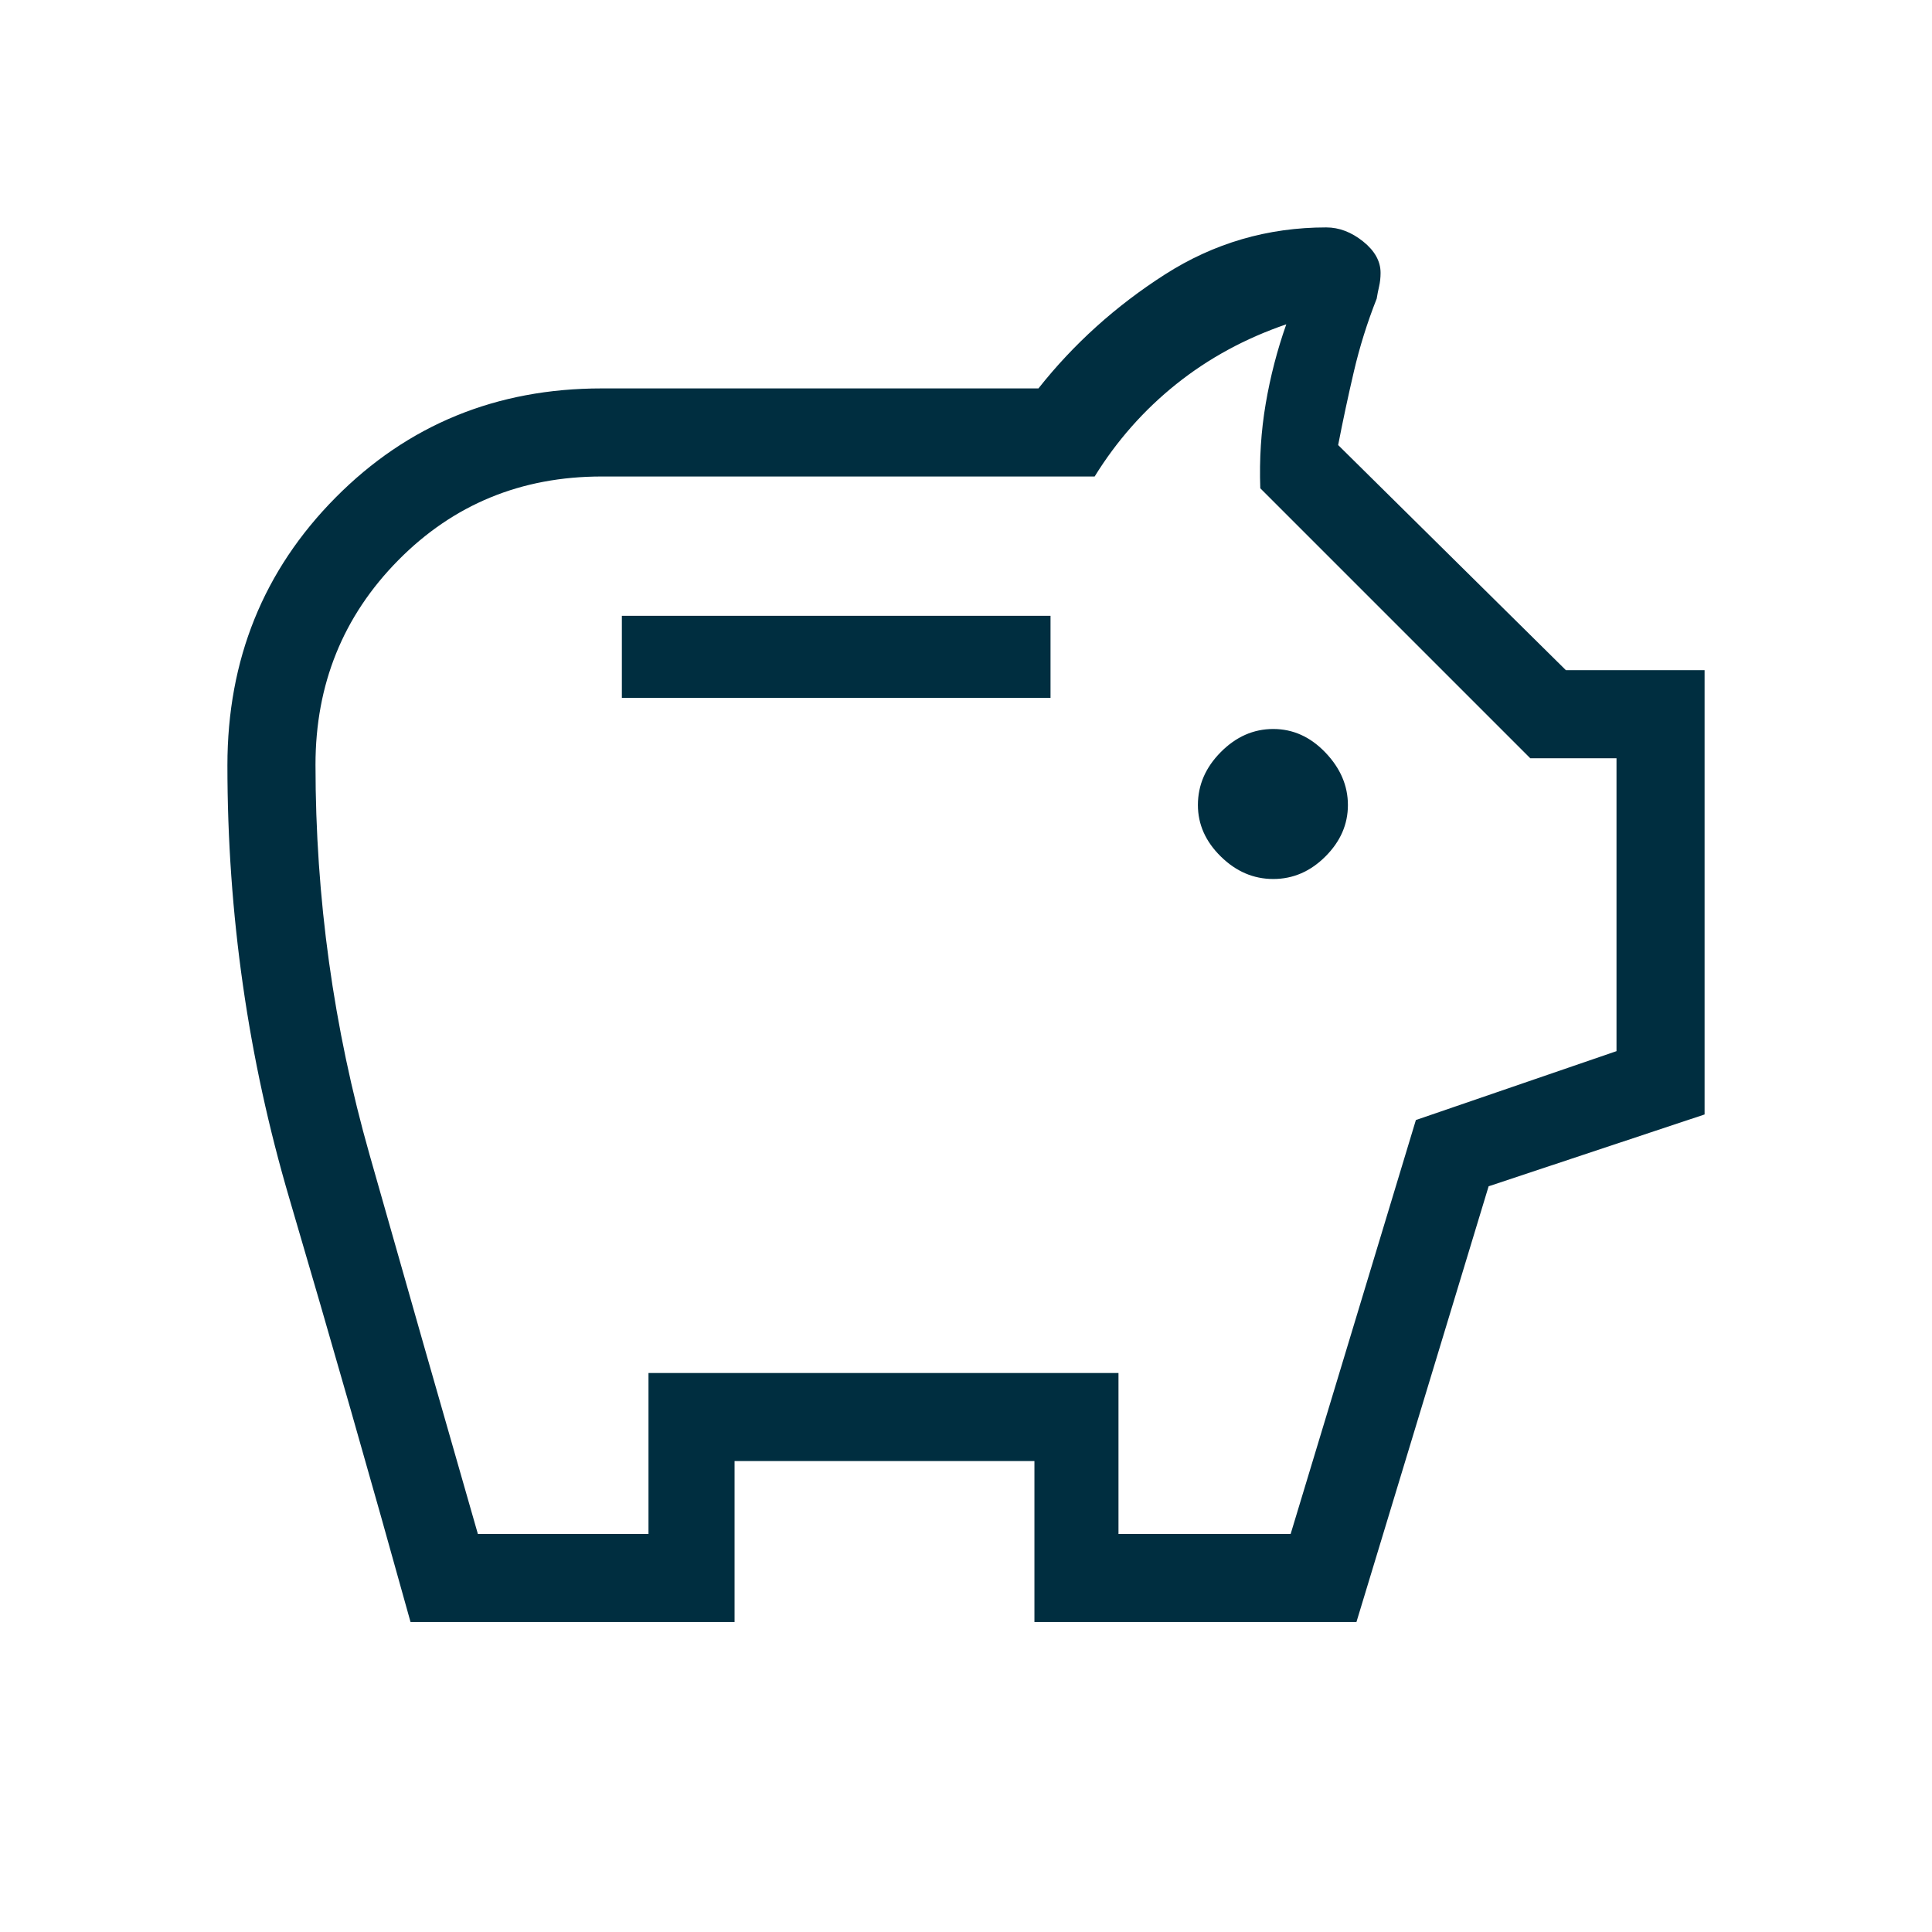 <svg xmlns="http://www.w3.org/2000/svg" xmlns:xlink="http://www.w3.org/1999/xlink" width="1080" viewBox="0 0 810 810" height="1080" preserveAspectRatio="xMidYMid meet"><path fill="#002e40" d="M 533.824 368.523 C 542.094 368.523 549.375 365.379 555.676 359.09 C 561.973 352.809 565.117 345.617 565.117 337.516 C 565.117 329.418 561.973 322.078 555.676 315.496 C 549.375 308.918 542.094 305.633 533.824 305.633 C 525.555 305.633 518.223 308.859 511.828 315.309 C 505.426 321.762 502.227 329.156 502.227 337.5 C 502.227 345.605 505.426 352.805 511.828 359.09 C 518.223 365.379 525.555 368.523 533.824 368.523 Z M 260.719 292.586 L 440.438 292.586 L 440.438 258.188 L 260.719 258.188 Z M 172.125 680.062 C 155.598 620.566 138.672 561.398 121.34 502.555 C 104.008 443.707 95.344 383.137 95.344 320.844 C 95.344 276.535 110.457 239.125 140.688 208.609 C 170.922 178.098 208.121 162.844 252.281 162.844 L 435.375 162.844 C 450.125 144.195 467.781 128.285 488.344 115.105 C 508.918 101.93 531.477 95.344 556.031 95.344 C 561.422 95.344 566.562 97.301 571.465 101.215 C 576.363 105.133 578.812 109.523 578.812 114.395 C 578.812 116.402 578.605 118.297 578.195 120.074 C 577.785 121.848 577.453 123.555 577.191 125.195 C 573.211 135.281 570.02 145.473 567.617 155.773 C 565.215 166.066 563.016 176.34 561.027 186.594 L 656.504 280.969 L 714.656 280.969 L 714.656 467.242 L 624.113 497.355 L 568.688 680.062 L 433.688 680.062 L 433.688 612.562 L 307.969 612.562 L 307.969 680.062 Z M 200.355 643.133 L 271.883 643.133 L 271.883 575.633 L 468.93 575.633 L 468.93 643.133 L 541.105 643.133 L 593.613 469.582 L 677.727 440.699 L 677.727 317.898 L 641.57 317.898 L 528.383 204.711 C 527.949 192.504 528.703 180.691 530.652 169.273 C 532.598 157.848 535.477 146.746 539.281 135.969 C 522.066 141.859 506.684 150.223 493.137 161.055 C 479.594 171.895 468.191 184.801 458.934 199.773 L 252.281 199.773 C 218.504 199.773 190.059 211.484 166.945 234.91 C 143.832 258.332 132.273 286.902 132.273 320.625 C 132.273 376.391 139.828 430.875 154.93 484.078 C 170.027 537.281 185.168 590.301 200.355 643.133 Z M 405 389.23 Z M 405 389.23 " fill-opacity="1" fill-rule="nonzero"></path></svg>